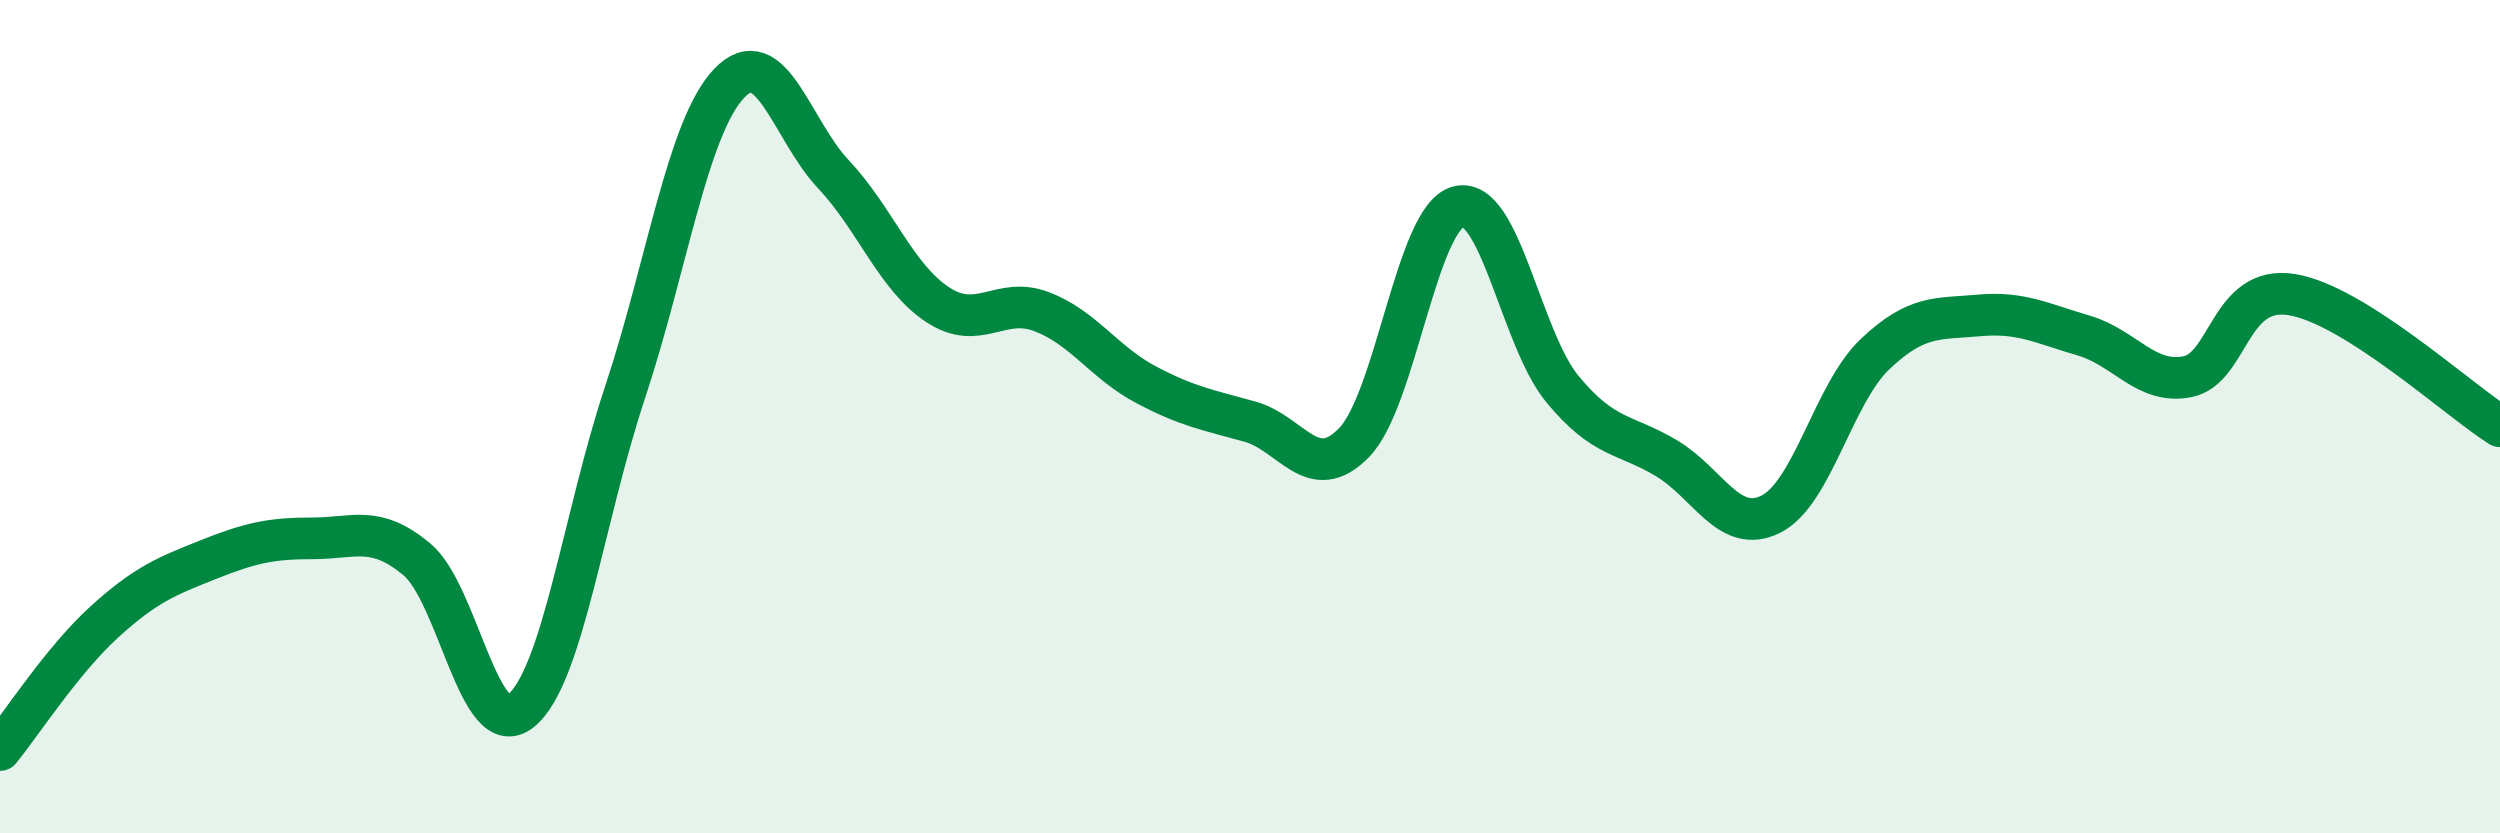 
    <svg width="60" height="20" viewBox="0 0 60 20" xmlns="http://www.w3.org/2000/svg">
      <path
        d="M 0,18 C 0.5,17.39 1.5,15.84 2.5,14.93 C 3.5,14.02 4,13.83 5,13.43 C 6,13.03 6.5,12.92 7.5,12.92 C 8.5,12.92 9,12.59 10,13.42 C 11,14.25 11.5,17.86 12.5,17.06 C 13.5,16.26 14,12.43 15,9.42 C 16,6.41 16.5,3.05 17.5,2 C 18.5,0.95 19,3.12 20,4.18 C 21,5.24 21.5,6.65 22.5,7.31 C 23.5,7.97 24,7.1 25,7.48 C 26,7.86 26.5,8.7 27.5,9.23 C 28.5,9.76 29,9.84 30,10.12 C 31,10.4 31.5,11.65 32.5,10.62 C 33.5,9.59 34,5.22 35,4.96 C 36,4.7 36.5,8.13 37.5,9.34 C 38.5,10.55 39,10.4 40,11 C 41,11.6 41.5,12.84 42.5,12.34 C 43.5,11.84 44,9.45 45,8.5 C 46,7.55 46.5,7.66 47.5,7.57 C 48.5,7.48 49,7.76 50,8.05 C 51,8.34 51.5,9.24 52.5,9.04 C 53.5,8.84 53.5,6.83 55,7.07 C 56.5,7.31 59,9.6 60,10.23L60 20L0 20Z"
        fill="#008740"
        opacity="0.1"
        stroke-linecap="round"
        stroke-linejoin="round"
      />
      <path
        d="M 0,18 C 0.5,17.39 1.5,15.84 2.5,14.93 C 3.5,14.02 4,13.83 5,13.43 C 6,13.03 6.5,12.92 7.5,12.92 C 8.5,12.92 9,12.59 10,13.42 C 11,14.25 11.5,17.86 12.5,17.06 C 13.5,16.26 14,12.43 15,9.42 C 16,6.41 16.5,3.05 17.5,2 C 18.5,0.95 19,3.12 20,4.18 C 21,5.24 21.5,6.65 22.5,7.31 C 23.5,7.97 24,7.1 25,7.48 C 26,7.86 26.5,8.7 27.5,9.23 C 28.5,9.76 29,9.84 30,10.12 C 31,10.4 31.5,11.65 32.5,10.62 C 33.5,9.59 34,5.22 35,4.96 C 36,4.7 36.5,8.13 37.5,9.34 C 38.5,10.55 39,10.4 40,11 C 41,11.6 41.5,12.84 42.5,12.34 C 43.5,11.84 44,9.45 45,8.5 C 46,7.55 46.5,7.66 47.5,7.57 C 48.5,7.48 49,7.76 50,8.05 C 51,8.34 51.5,9.24 52.5,9.04 C 53.5,8.84 53.5,6.83 55,7.07 C 56.5,7.31 59,9.6 60,10.23"
        stroke="#008740"
        stroke-width="1"
        fill="none"
        stroke-linecap="round"
        stroke-linejoin="round"
      />
    </svg>
  